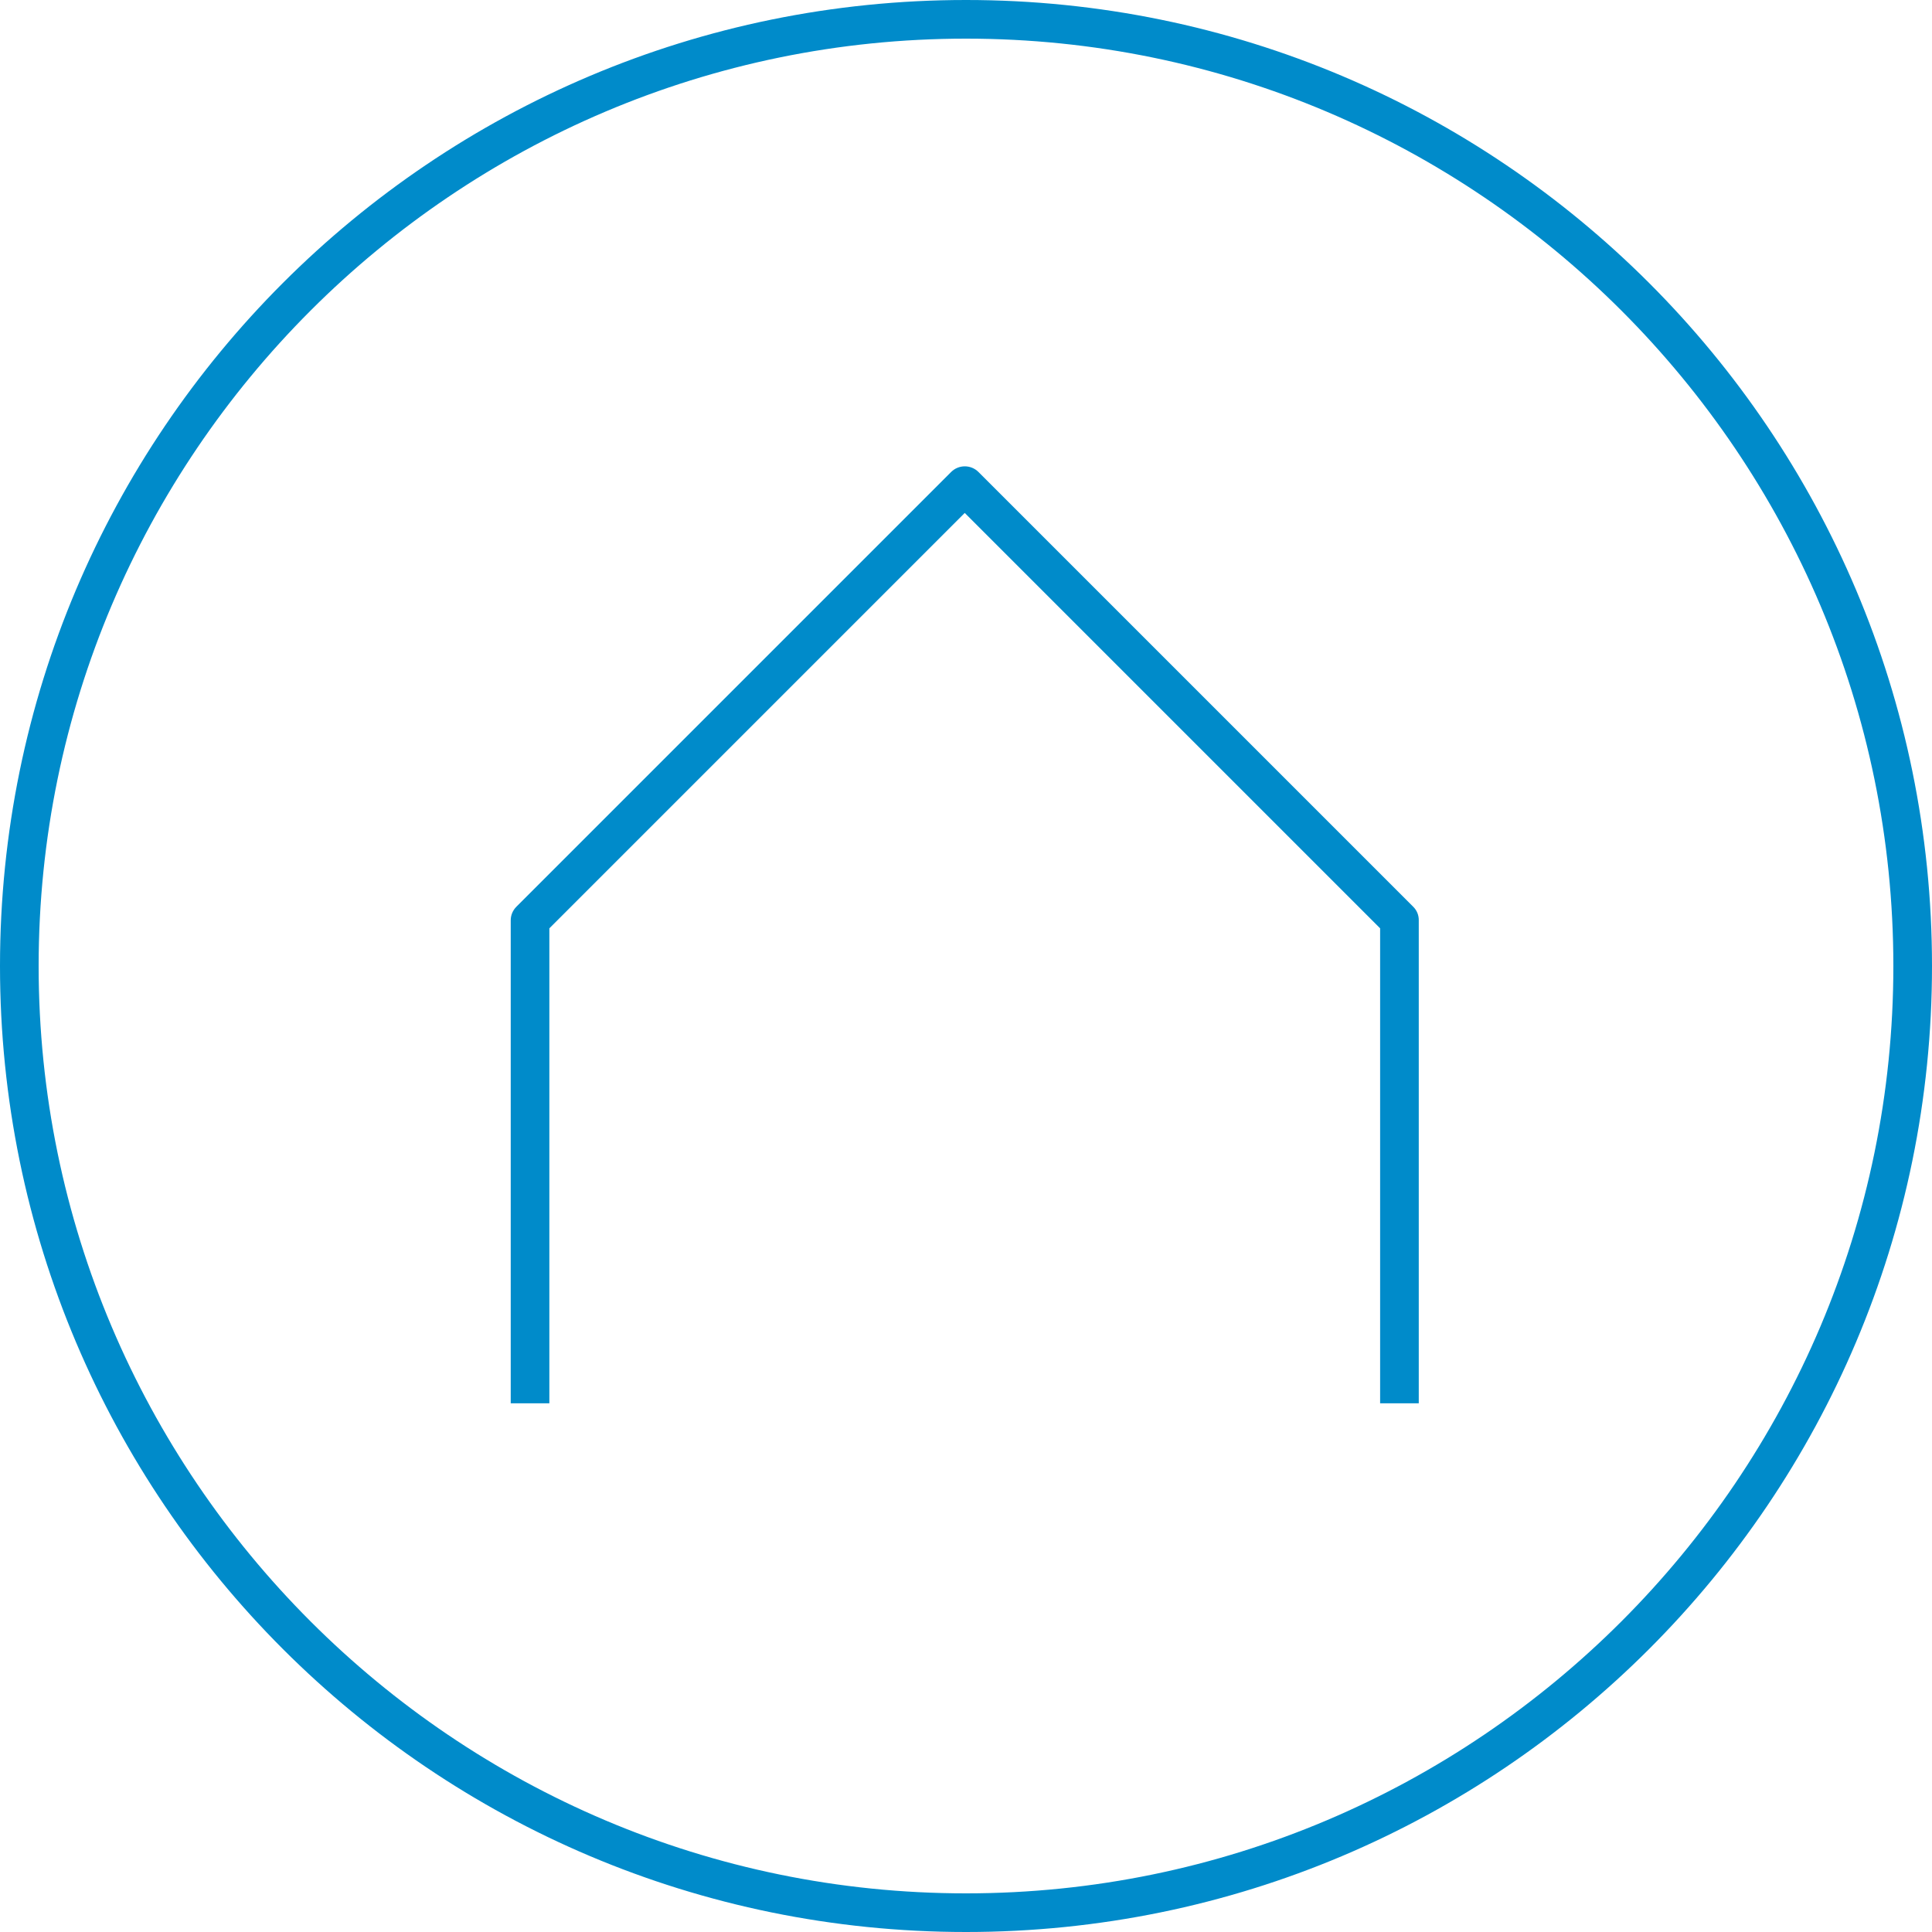<svg width="200" height="200" viewBox="0 0 200 200" fill="none" xmlns="http://www.w3.org/2000/svg">
<g clip-path="url(#clip0_398_40)">
<path d="M146.29 93.86L101.29 48.86C100.51 48.08 99.24 48.08 98.46 48.86L53.46 93.86C53.08 94.24 52.87 94.74 52.87 95.27V145.27H56.87V96.1L99.87 53.1L142.87 96.1V145.27H146.87V95.27C146.88 94.74 146.67 94.23 146.29 93.86Z" fill="#008BCA"/>
<path d="M100 4C152.93 4 196 47.07 196 100C196 152.93 152.93 196 100 196C47.07 196 4 152.93 4 100C4 47.07 47.07 4 100 4ZM100 0C44.77 0 0 44.77 0 100C0 155.23 44.77 200 100 200C155.23 200 200 155.23 200 100C200 44.77 155.23 0 100 0Z" fill="#008BCA"/>
</g>
<defs>
<clipPath id="clip0_398_40">
<rect width="200" height="200" fill="white"/>
</clipPath>
</defs>
</svg>
